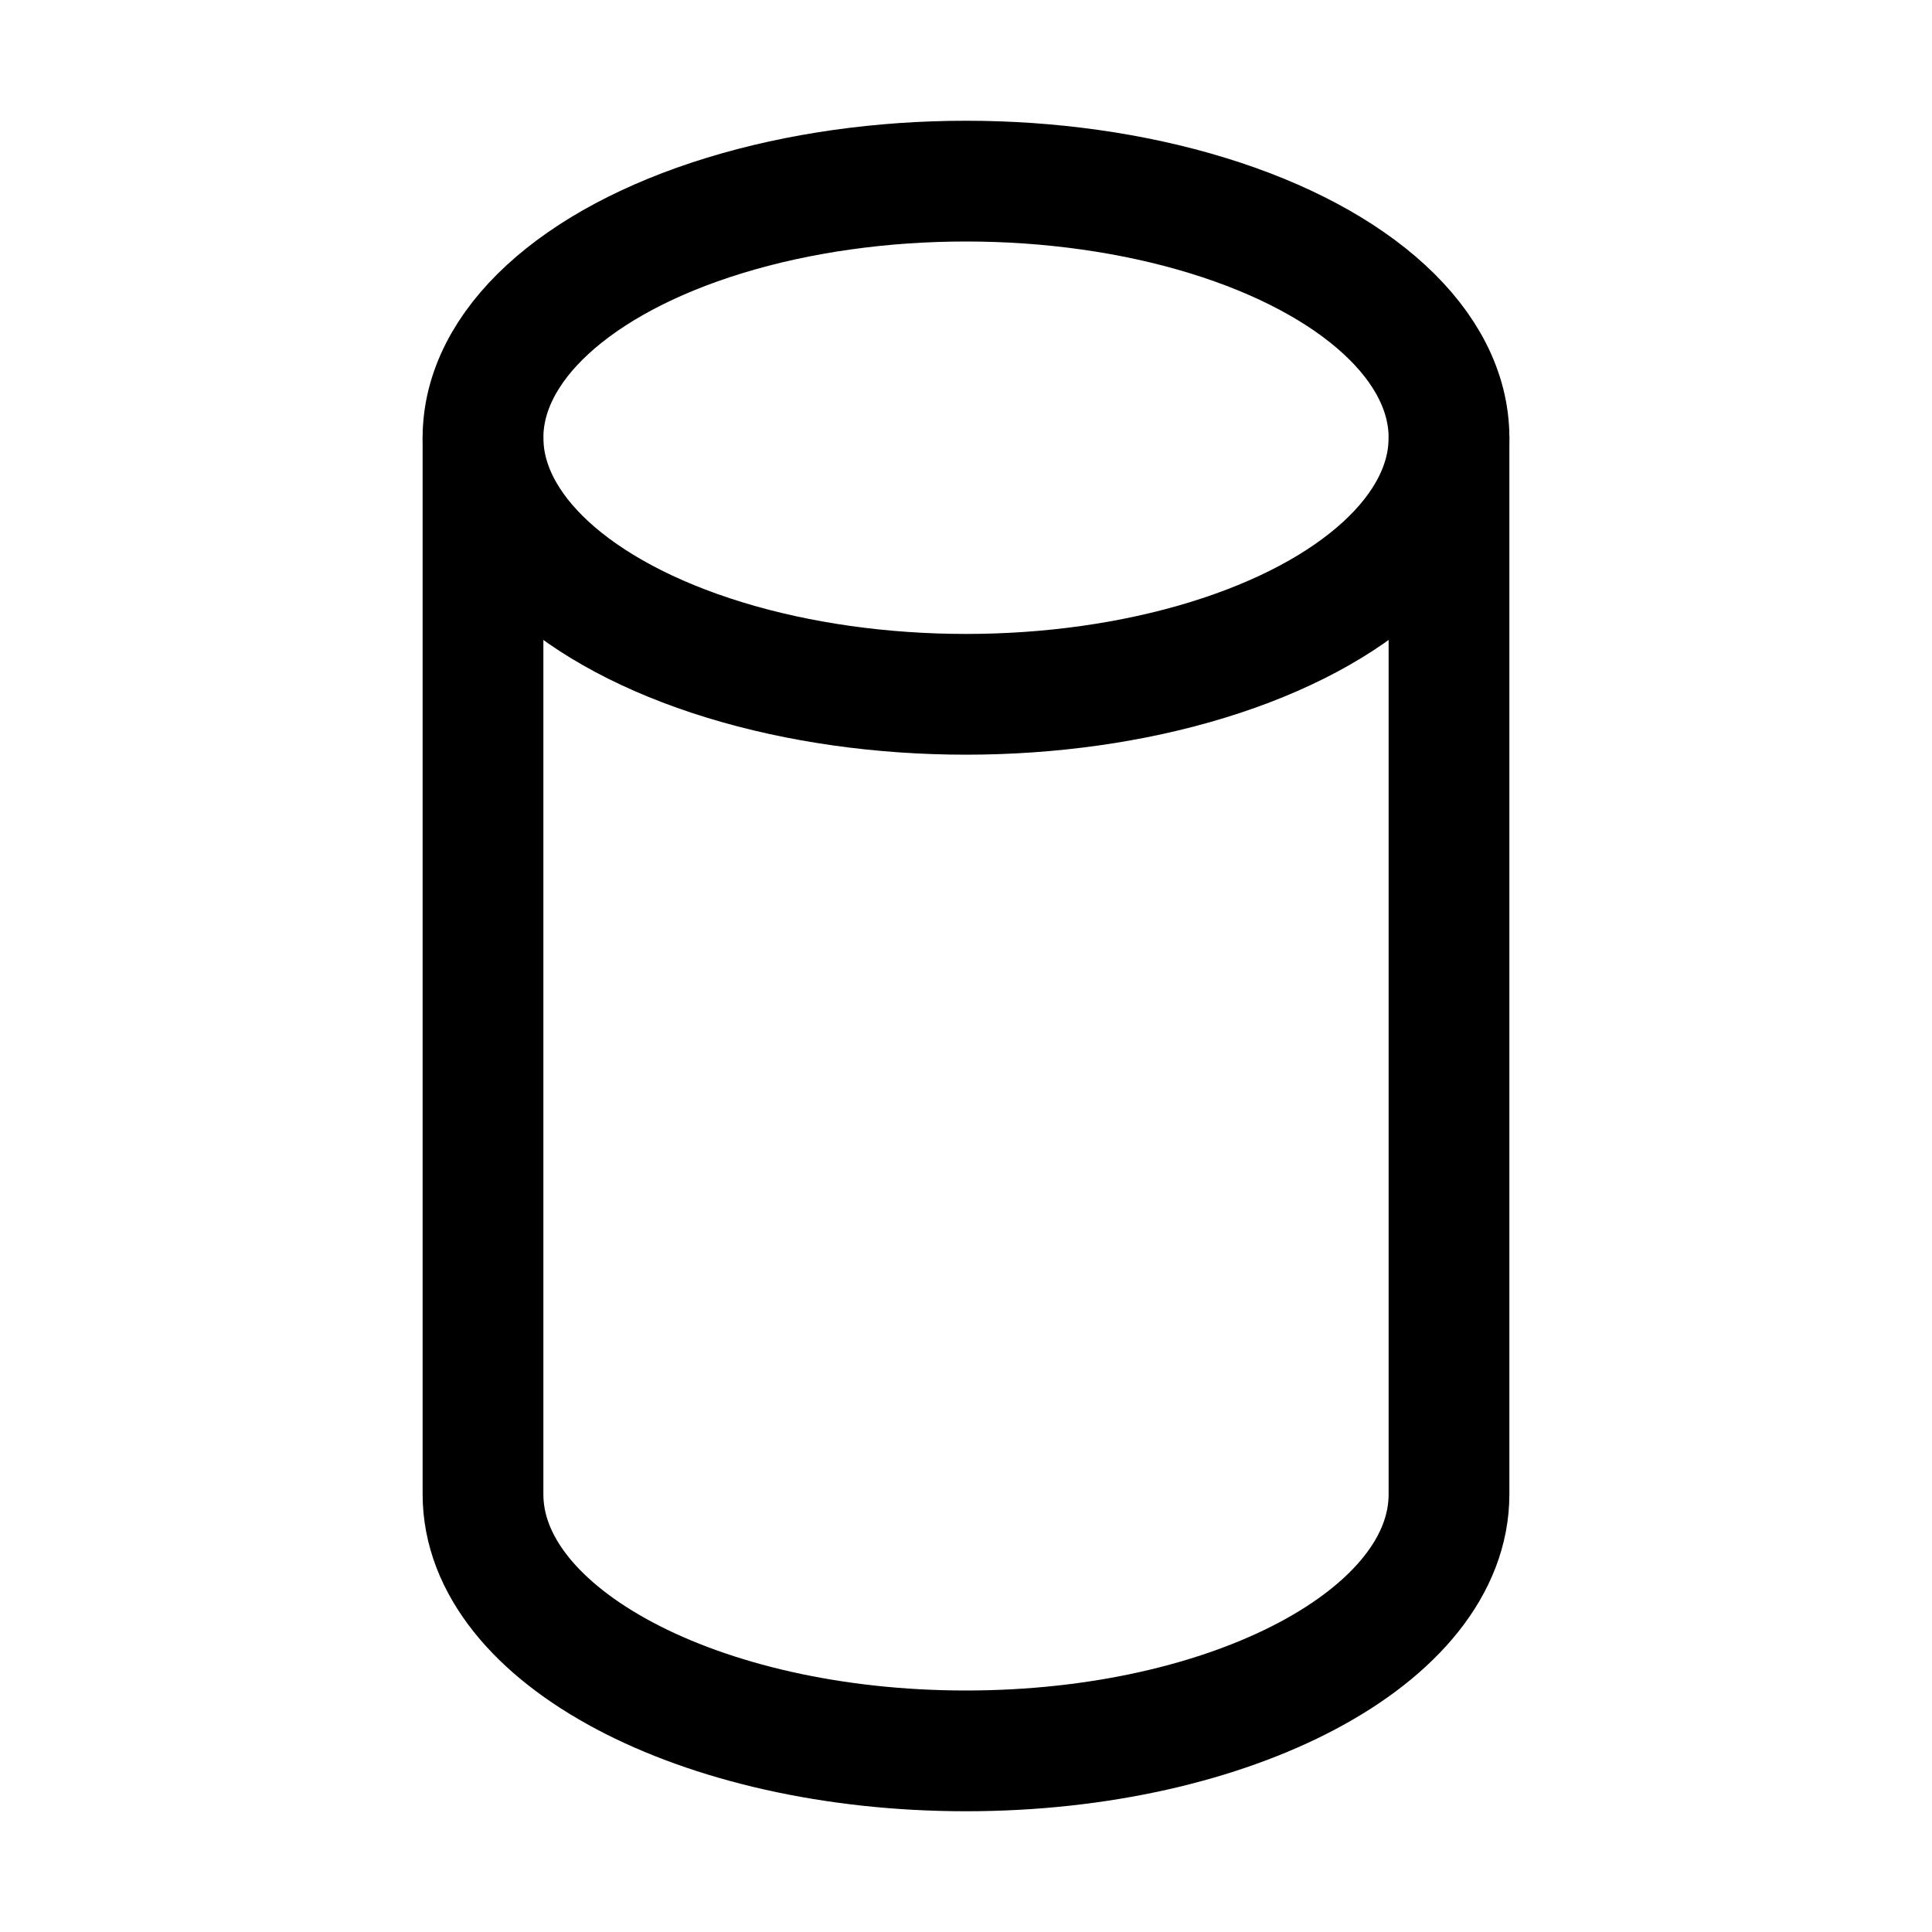 <svg xmlns="http://www.w3.org/2000/svg" viewBox="0 0 256 256"><rect width="256" height="256" fill="none"/><ellipse cx="128" cy="58" rx="64" ry="34" fill="none" stroke="#000" stroke-linecap="round" stroke-linejoin="round" stroke-width="16"/><path d="M64,58V198c0,18.8,28.7,34,64,34s64-15.2,64-34V58" fill="none" stroke="#000" stroke-linecap="round" stroke-linejoin="round" stroke-width="16"/></svg>